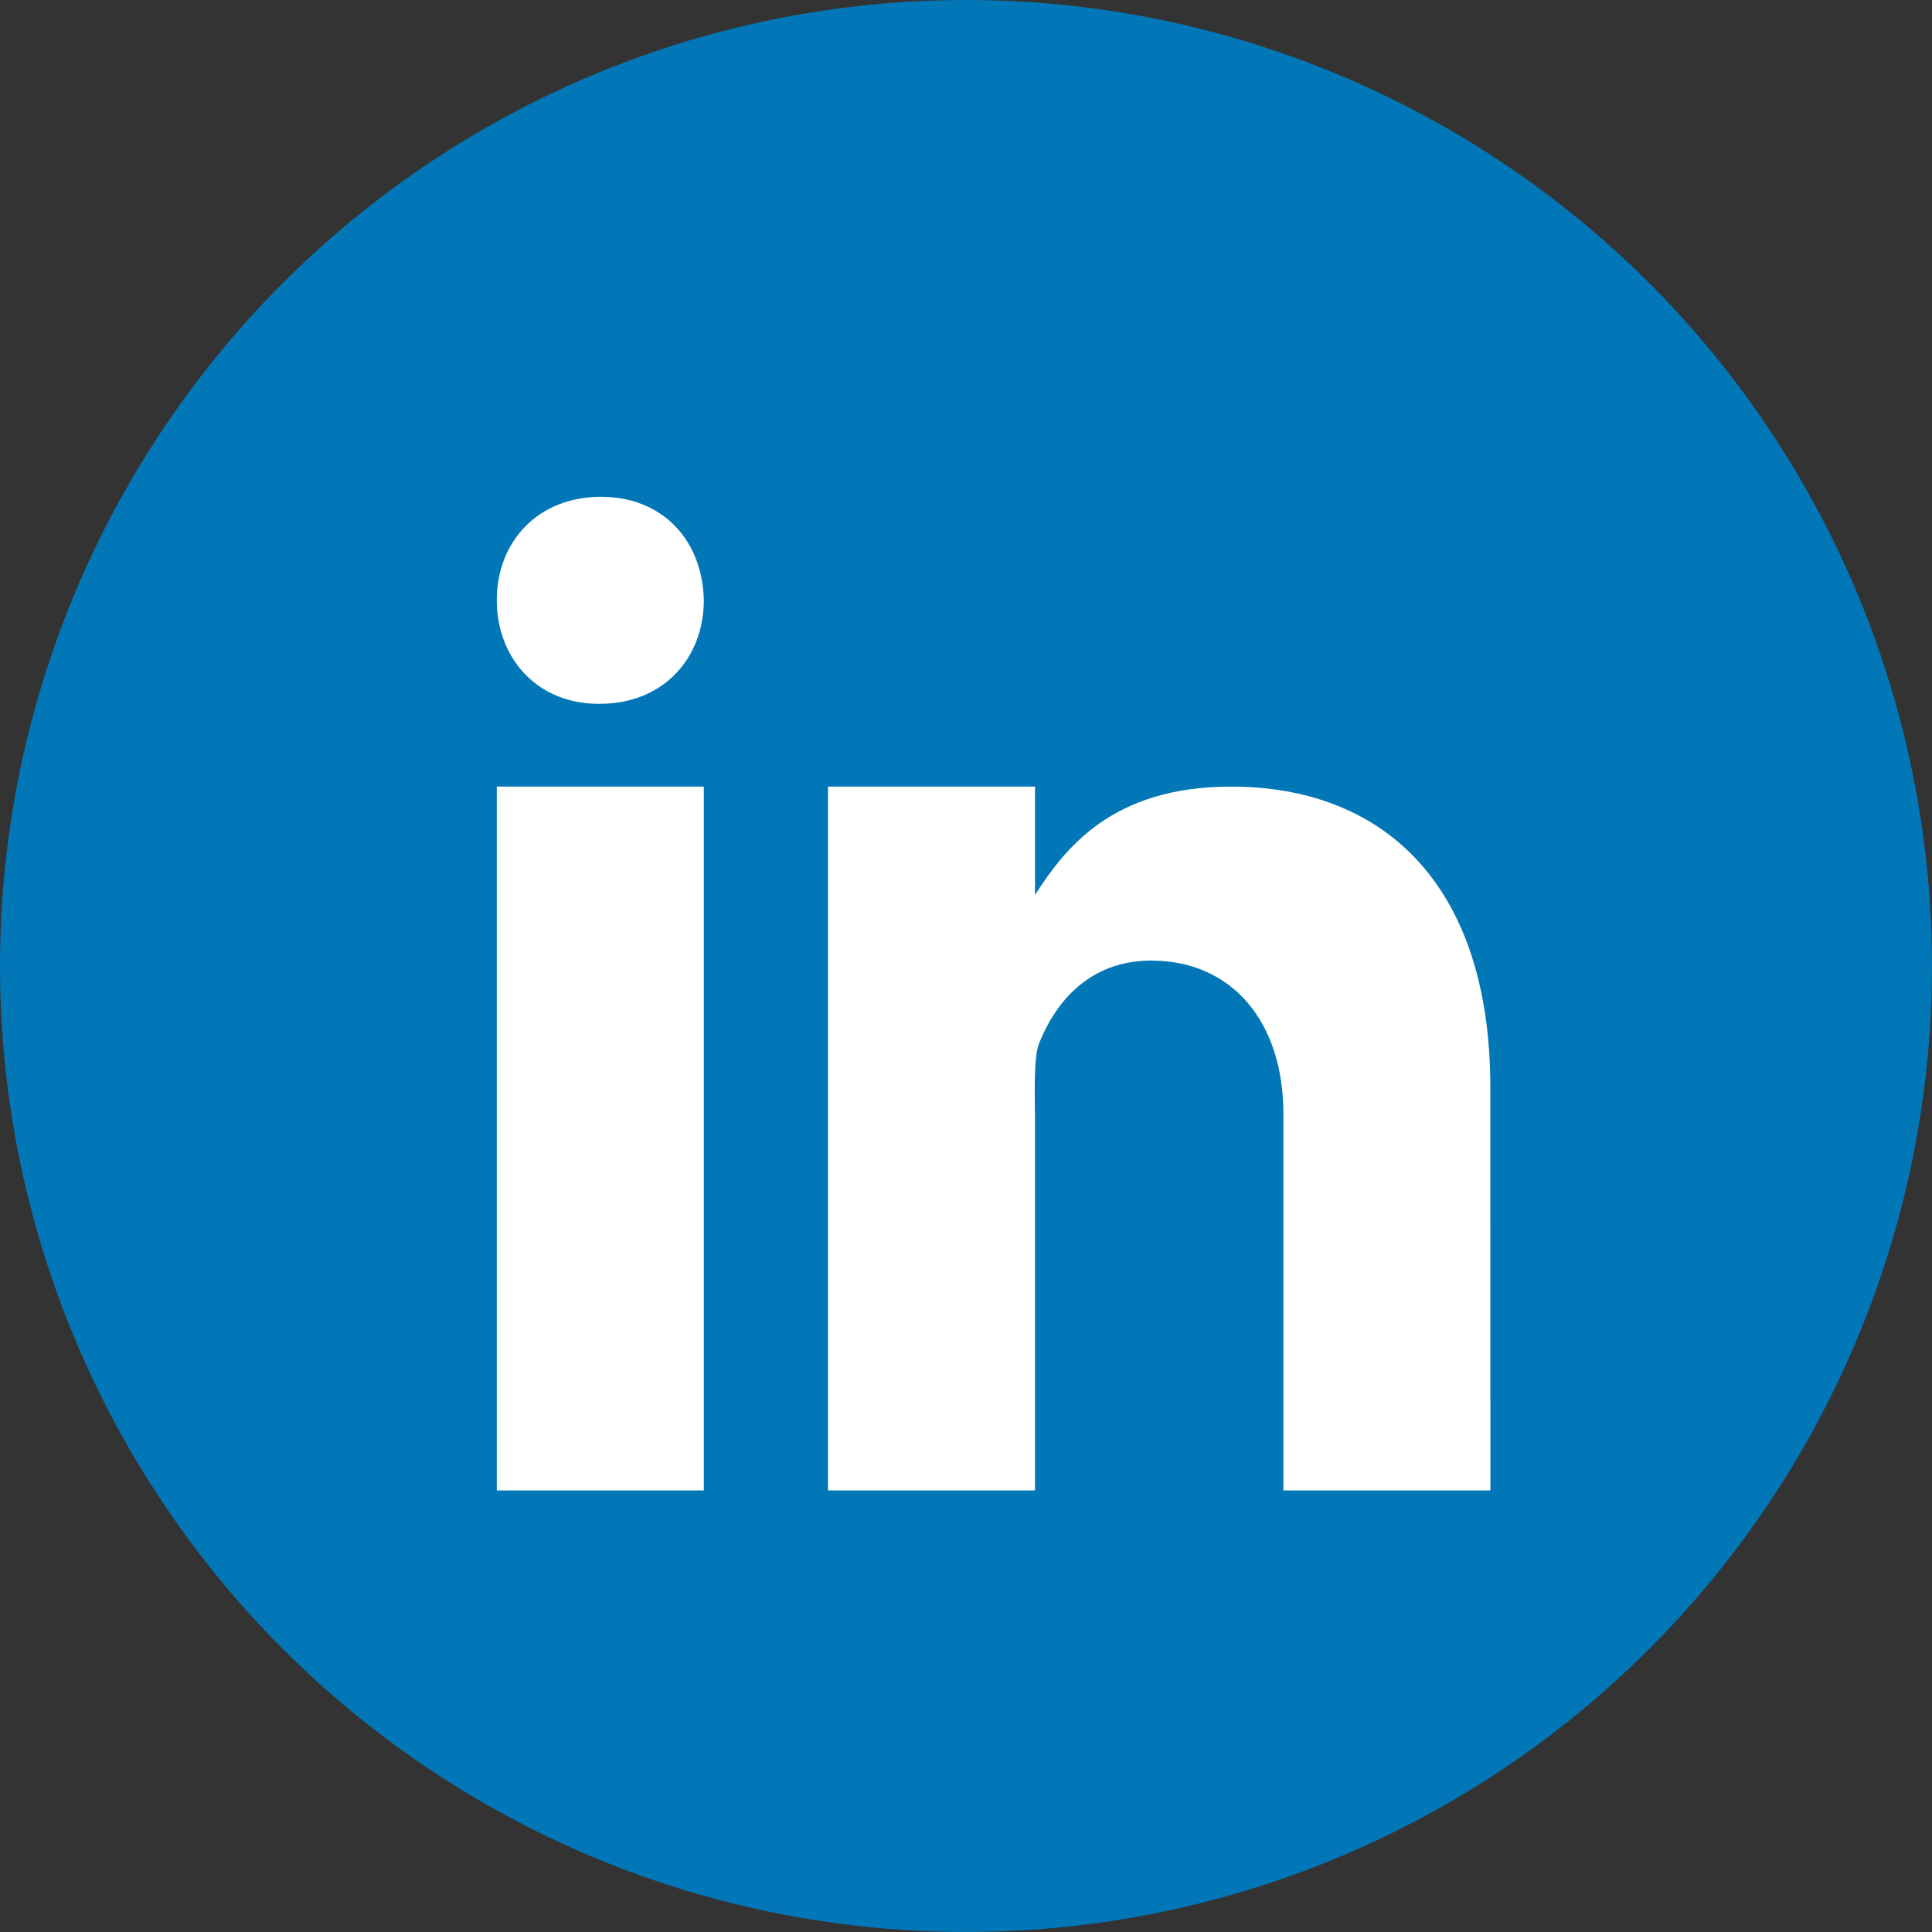 <svg width="35" height="35" viewBox="0 0 35 35" fill="none" xmlns="http://www.w3.org/2000/svg">
<rect x="0" y="0" width="35" height="35" fill="#333333" stroke="none"/>
<circle cx="17.5" cy="17.5" r="17.5" fill="#0277B7"/>
<path d="M9 14.25H12.75V27H9V14.25ZM10.864 12.75H10.843C9.724 12.75 9 11.916 9 10.874C9 9.81 9.746 9 10.886 9C12.026 9 12.729 9.81 12.75 10.874C12.75 11.915 12.026 12.75 10.864 12.75ZM27 27H23.25V20.176C23.25 18.527 22.331 17.402 20.856 17.402C19.73 17.402 19.121 18.161 18.826 18.895C18.718 19.157 18.75 19.883 18.75 20.25V27H15V14.25H18.75V16.212C19.291 15.375 20.137 14.25 22.303 14.25C24.987 14.25 26.999 15.938 26.999 19.706L27 27Z" fill="white"/>
</svg>
